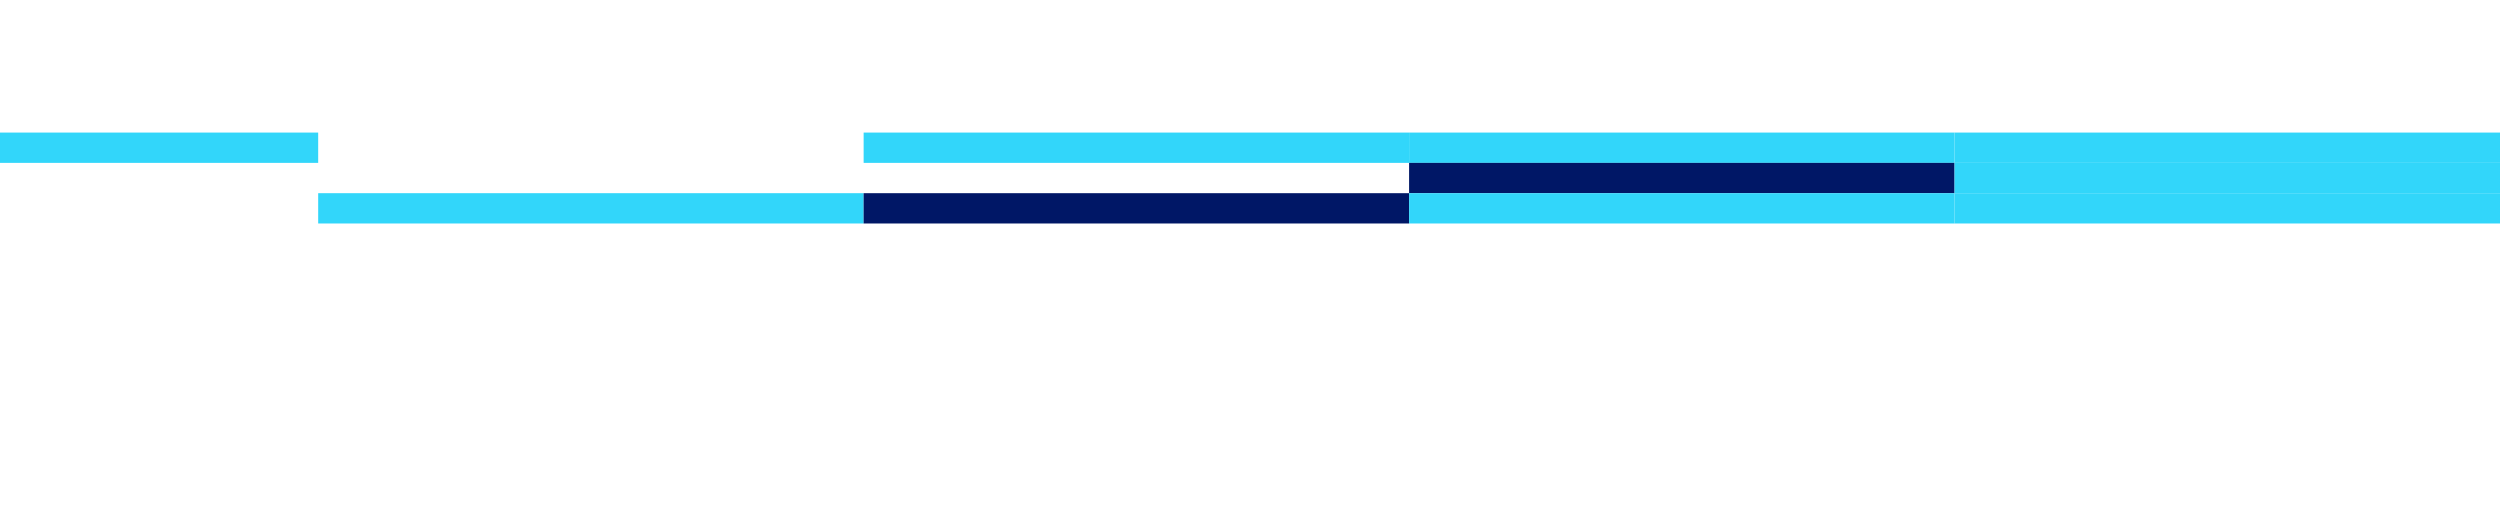 <svg xmlns="http://www.w3.org/2000/svg" width="660" height="137" viewBox="0 0 660 137" fill="none"><g clip-path="url(#clip0_162_1157)"><rect width="1440" height="137" transform="translate(-780)" fill=""></rect><rect x="-60" y="35" width="144" height="8" fill="#32D6FA"></rect><rect x="84" y="35" width="144" height="8" fill=""></rect><rect x="228" y="35" width="144" height="8" fill="#32D6FA"></rect><rect x="372" y="35" width="144" height="8" fill="#32D6FA"></rect><rect x="516" y="35" width="144" height="8" fill="#32D6FA"></rect><rect x="-60" y="43" width="144" height="8" fill=""></rect><rect x="84" y="43" width="144" height="8" fill=""></rect><rect x="228" y="43" width="144" height="8" fill=""></rect><rect x="372" y="43" width="144" height="8" fill="#001766"></rect><rect x="516" y="43" width="144" height="8" fill="#32D6FA"></rect><rect x="-60" y="51" width="144" height="8" fill=""></rect><rect x="84" y="51" width="144" height="8" fill="#32D6FA"></rect><rect x="228" y="51" width="144" height="8" fill="#001766"></rect><rect x="372" y="51" width="144" height="8" fill="#32D6FA"></rect><rect x="516" y="51" width="144" height="8" fill="#32D6FA"></rect></g><defs><clipPath id="clip0_162_1157"><rect width="1440" height="137" fill="white" transform="translate(-780)"></rect></clipPath></defs></svg>
